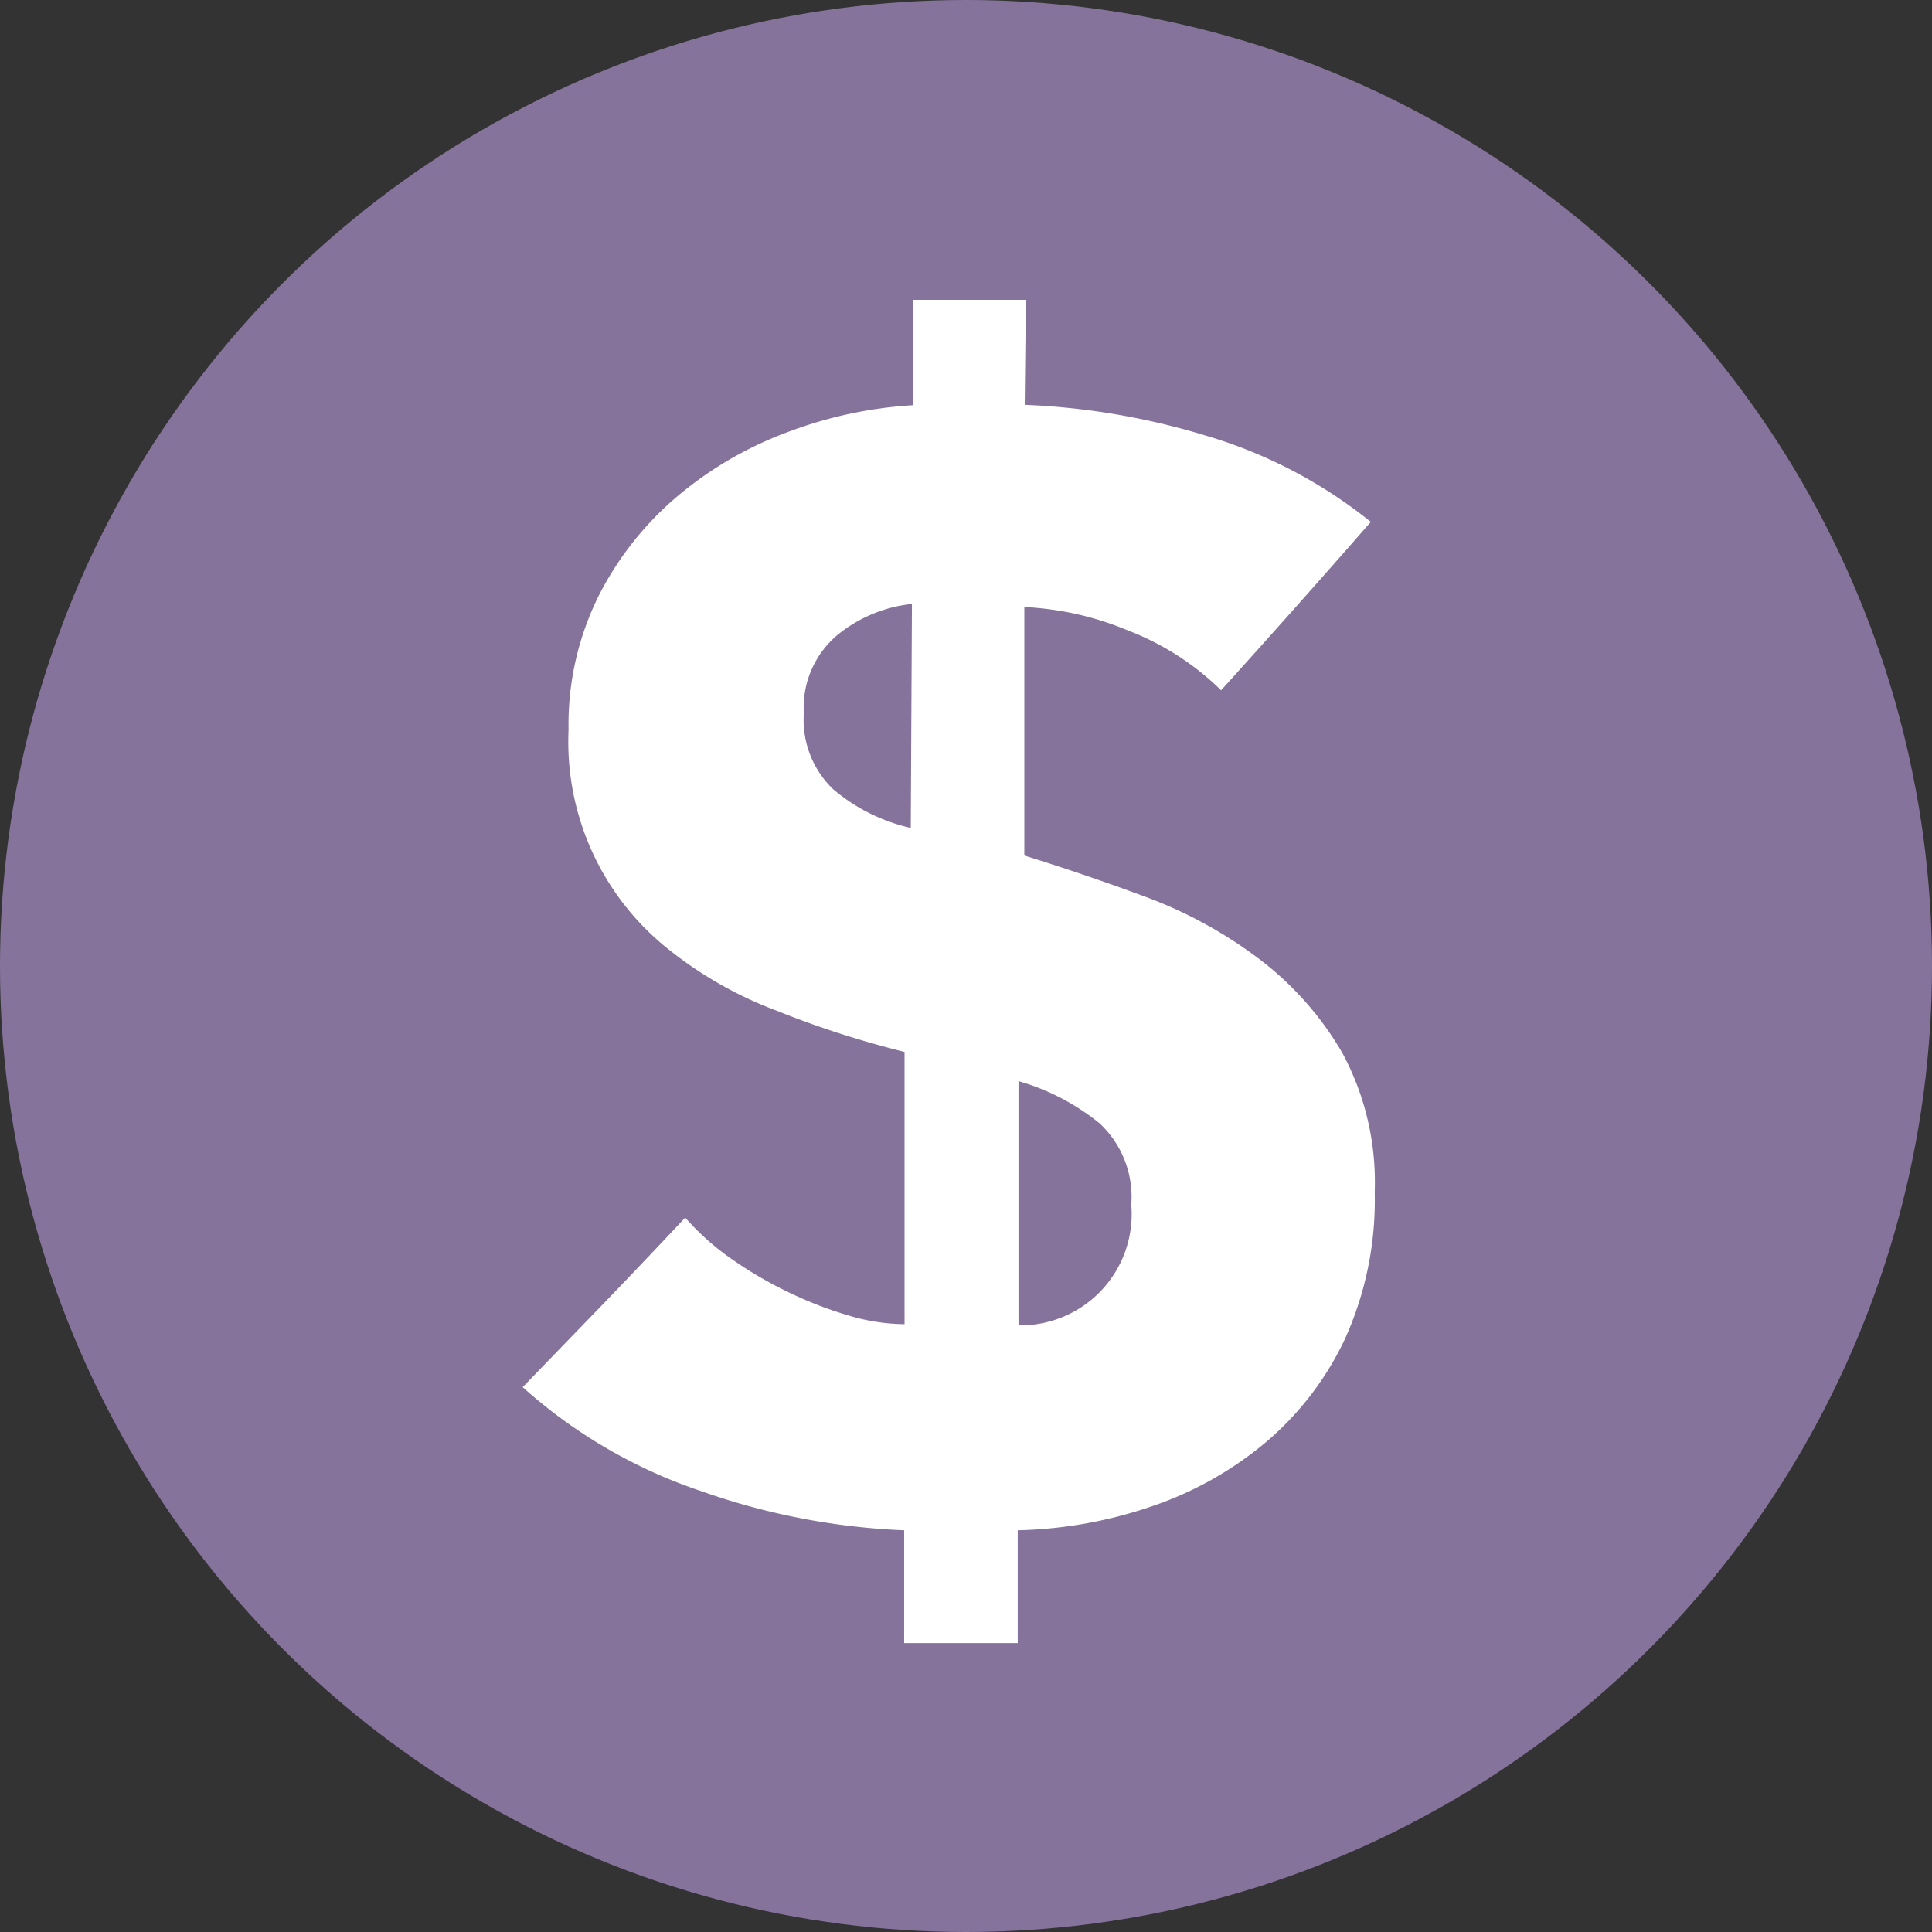 <svg xmlns="http://www.w3.org/2000/svg" viewBox="0 0 49.68 49.68"><rect x="0" y="0" width="49.68" height="49.68" fill="#333333" stroke="none"/><defs><style>.cls-1{fill:#85739c}.cls-2{fill:#fff}</style></defs><title>1_1</title><g id="Layer_2" data-name="Layer 2"><g id="Layer_1-2" data-name="Layer 1"><circle class="cls-1" cx="24.84" cy="24.84" r="24.84"/><path class="cls-2" d="M26.35 10.41a18.42 18.42 0 0 1 4.65.79 12.33 12.33 0 0 1 4.25 2.22q-1.95 2.23-3.85 4.33a7 7 0 0 0-2.4-1.54 7.84 7.84 0 0 0-2.66-.6V22q1.55.48 3.14 1.07a11.42 11.42 0 0 1 2.9 1.59 8.18 8.18 0 0 1 2.14 2.42 7 7 0 0 1 .83 3.57 8.66 8.66 0 0 1-.77 3.79 7.87 7.87 0 0 1-2.07 2.68 9.12 9.12 0 0 1-2.94 1.63 11.4 11.4 0 0 1-3.4.6v2.9h-2.92v-2.9a17.77 17.77 0 0 1-5.2-1 13.14 13.14 0 0 1-4.61-2.68l2.09-2.16q1.05-1.09 2.09-2.2a6.58 6.58 0 0 0 1.23 1.09 10.28 10.28 0 0 0 1.47.85 10 10 0 0 0 1.51.58 5.13 5.13 0 0 0 1.43.22v-7Q21.54 26.62 20 26a10.14 10.14 0 0 1-2.76-1.55 6.81 6.81 0 0 1-2.62-5.68 7.43 7.43 0 0 1 .79-3.48 8.24 8.24 0 0 1 2.07-2.58 9.56 9.56 0 0 1 2.86-1.63 10.82 10.82 0 0 1 3.14-.66V7.71h2.9zm-2.9 5.12a3.63 3.63 0 0 0-1.93.81 2.44 2.44 0 0 0-.85 2 2.47 2.47 0 0 0 .75 1.95 4.67 4.67 0 0 0 2 1zm2.74 18.55a2.86 2.86 0 0 0 2.9-3.1 2.59 2.59 0 0 0-.81-2.09 5.88 5.88 0 0 0-2.09-1.09z"/></g></g></svg>